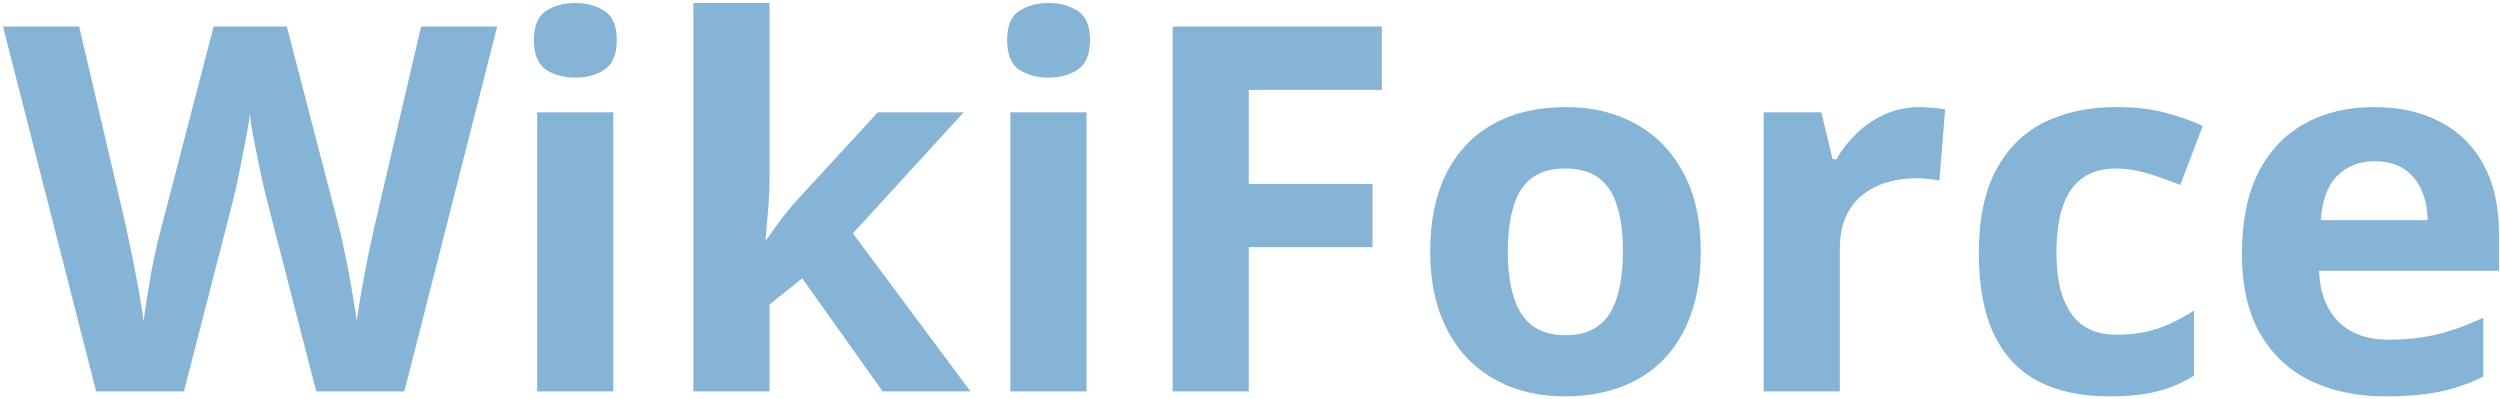 <svg width="626" height="100" viewBox="0 0 626 100" fill="none" xmlns="http://www.w3.org/2000/svg">
<path d="M124.5 6.625L101.25 98H79.188L66.812 50C66.562 49.083 66.229 47.688 65.812 45.812C65.396 43.938 64.958 41.896 64.5 39.688C64.042 37.438 63.625 35.333 63.25 33.375C62.917 31.375 62.688 29.792 62.562 28.625C62.438 29.792 62.188 31.354 61.812 33.312C61.479 35.271 61.083 37.354 60.625 39.562C60.208 41.771 59.792 43.833 59.375 45.75C58.958 47.667 58.625 49.125 58.375 50.125L46.062 98H24.062L0.75 6.625H19.812L31.5 56.5C31.833 58 32.208 59.792 32.625 61.875C33.083 63.958 33.521 66.146 33.938 68.438C34.396 70.688 34.792 72.875 35.125 75C35.5 77.083 35.771 78.896 35.938 80.438C36.146 78.854 36.417 77.021 36.75 74.938C37.083 72.812 37.438 70.667 37.812 68.5C38.229 66.292 38.646 64.25 39.062 62.375C39.479 60.5 39.854 58.979 40.188 57.812L53.5 6.625H71.812L85.125 57.812C85.417 58.938 85.75 60.458 86.125 62.375C86.542 64.25 86.958 66.292 87.375 68.5C87.792 70.708 88.167 72.875 88.5 75C88.875 77.083 89.146 78.896 89.312 80.438C89.604 78.354 90 75.833 90.5 72.875C91.042 69.875 91.604 66.896 92.188 63.938C92.812 60.979 93.354 58.5 93.812 56.5L105.438 6.625H124.5ZM153.562 28.125V98H134.5V28.125H153.562ZM144.062 0.75C146.896 0.75 149.333 1.417 151.375 2.75C153.417 4.042 154.438 6.479 154.438 10.062C154.438 13.604 153.417 16.062 151.375 17.438C149.333 18.771 146.896 19.438 144.062 19.438C141.188 19.438 138.729 18.771 136.688 17.438C134.688 16.062 133.688 13.604 133.688 10.062C133.688 6.479 134.688 4.042 136.688 2.75C138.729 1.417 141.188 0.75 144.062 0.75ZM192.688 0.75V44.25C192.688 46.875 192.583 49.5 192.375 52.125C192.167 54.75 191.938 57.375 191.688 60H191.938C193.229 58.167 194.542 56.354 195.875 54.562C197.25 52.771 198.708 51.042 200.25 49.375L219.812 28.125H241.312L213.562 58.438L243 98H221L200.875 69.688L192.688 76.25V98H173.625V0.75H192.688ZM272.062 28.125V98H253V28.125H272.062ZM262.562 0.75C265.396 0.75 267.833 1.417 269.875 2.75C271.917 4.042 272.938 6.479 272.938 10.062C272.938 13.604 271.917 16.062 269.875 17.438C267.833 18.771 265.396 19.438 262.562 19.438C259.688 19.438 257.229 18.771 255.188 17.438C253.188 16.062 252.188 13.604 252.188 10.062C252.188 6.479 253.188 4.042 255.188 2.75C257.229 1.417 259.688 0.75 262.562 0.75ZM312.688 98H293.625V6.625H346V22.5H312.688V46.062H343.688V61.875H312.688V98ZM425.875 62.938C425.875 68.771 425.083 73.938 423.5 78.438C421.958 82.938 419.688 86.75 416.688 89.875C413.729 92.958 410.146 95.292 405.938 96.875C401.771 98.458 397.062 99.25 391.812 99.25C386.896 99.25 382.375 98.458 378.25 96.875C374.167 95.292 370.604 92.958 367.562 89.875C364.562 86.75 362.229 82.938 360.562 78.438C358.938 73.938 358.125 68.771 358.125 62.938C358.125 55.188 359.5 48.625 362.25 43.25C365 37.875 368.917 33.792 374 31C379.083 28.208 385.146 26.812 392.188 26.812C398.729 26.812 404.521 28.208 409.562 31C414.646 33.792 418.625 37.875 421.5 43.25C424.417 48.625 425.875 55.188 425.875 62.938ZM377.562 62.938C377.562 67.521 378.062 71.375 379.062 74.5C380.062 77.625 381.625 79.979 383.75 81.562C385.875 83.146 388.646 83.938 392.062 83.938C395.438 83.938 398.167 83.146 400.25 81.562C402.375 79.979 403.917 77.625 404.875 74.5C405.875 71.375 406.375 67.521 406.375 62.938C406.375 58.312 405.875 54.479 404.875 51.438C403.917 48.354 402.375 46.042 400.25 44.5C398.125 42.958 395.354 42.188 391.938 42.188C386.896 42.188 383.229 43.917 380.938 47.375C378.688 50.833 377.562 56.021 377.562 62.938ZM480.625 26.812C481.583 26.812 482.688 26.875 483.938 27C485.229 27.083 486.271 27.208 487.062 27.375L485.625 45.25C485 45.042 484.104 44.896 482.938 44.812C481.812 44.688 480.833 44.625 480 44.625C477.542 44.625 475.146 44.938 472.812 45.562C470.521 46.188 468.458 47.208 466.625 48.625C464.792 50 463.333 51.833 462.25 54.125C461.208 56.375 460.688 59.146 460.688 62.438V98H441.625V28.125H456.062L458.875 39.875H459.812C461.188 37.5 462.896 35.333 464.938 33.375C467.021 31.375 469.375 29.792 472 28.625C474.667 27.417 477.542 26.812 480.625 26.812ZM528.125 99.25C521.208 99.25 515.312 98 510.438 95.5C505.562 92.958 501.854 89.042 499.312 83.75C496.771 78.458 495.5 71.688 495.5 63.438C495.5 54.896 496.938 47.938 499.812 42.562C502.729 37.146 506.75 33.167 511.875 30.625C517.042 28.083 523.021 26.812 529.812 26.812C534.646 26.812 538.812 27.292 542.312 28.25C545.854 29.167 548.938 30.271 551.562 31.562L545.938 46.312C542.938 45.104 540.146 44.125 537.562 43.375C534.979 42.583 532.396 42.188 529.812 42.188C526.479 42.188 523.708 42.979 521.5 44.562C519.292 46.104 517.646 48.438 516.562 51.562C515.479 54.688 514.938 58.604 514.938 63.312C514.938 67.938 515.521 71.771 516.688 74.812C517.854 77.854 519.542 80.125 521.75 81.625C523.958 83.083 526.646 83.812 529.812 83.812C533.771 83.812 537.292 83.292 540.375 82.25C543.458 81.167 546.458 79.667 549.375 77.75V94.062C546.458 95.896 543.396 97.208 540.188 98C537.021 98.833 533 99.25 528.125 99.25ZM594.438 26.812C600.896 26.812 606.458 28.062 611.125 30.562C615.792 33.021 619.396 36.604 621.938 41.312C624.479 46.021 625.75 51.771 625.75 58.562V67.812H580.688C580.896 73.188 582.5 77.417 585.5 80.5C588.542 83.542 592.75 85.062 598.125 85.062C602.583 85.062 606.667 84.604 610.375 83.688C614.083 82.771 617.896 81.396 621.812 79.562V94.312C618.354 96.021 614.729 97.271 610.938 98.062C607.188 98.854 602.625 99.25 597.25 99.25C590.25 99.25 584.042 97.958 578.625 95.375C573.25 92.792 569.021 88.854 565.938 83.562C562.896 78.271 561.375 71.604 561.375 63.562C561.375 55.396 562.75 48.604 565.5 43.188C568.292 37.729 572.167 33.646 577.125 30.938C582.083 28.188 587.854 26.812 594.438 26.812ZM594.562 40.375C590.854 40.375 587.771 41.562 585.312 43.938C582.896 46.312 581.5 50.042 581.125 55.125H607.875C607.833 52.292 607.312 49.771 606.312 47.562C605.354 45.354 603.896 43.604 601.938 42.312C600.021 41.021 597.562 40.375 594.562 40.375Z" fill="#86B4D6"/>
</svg>
